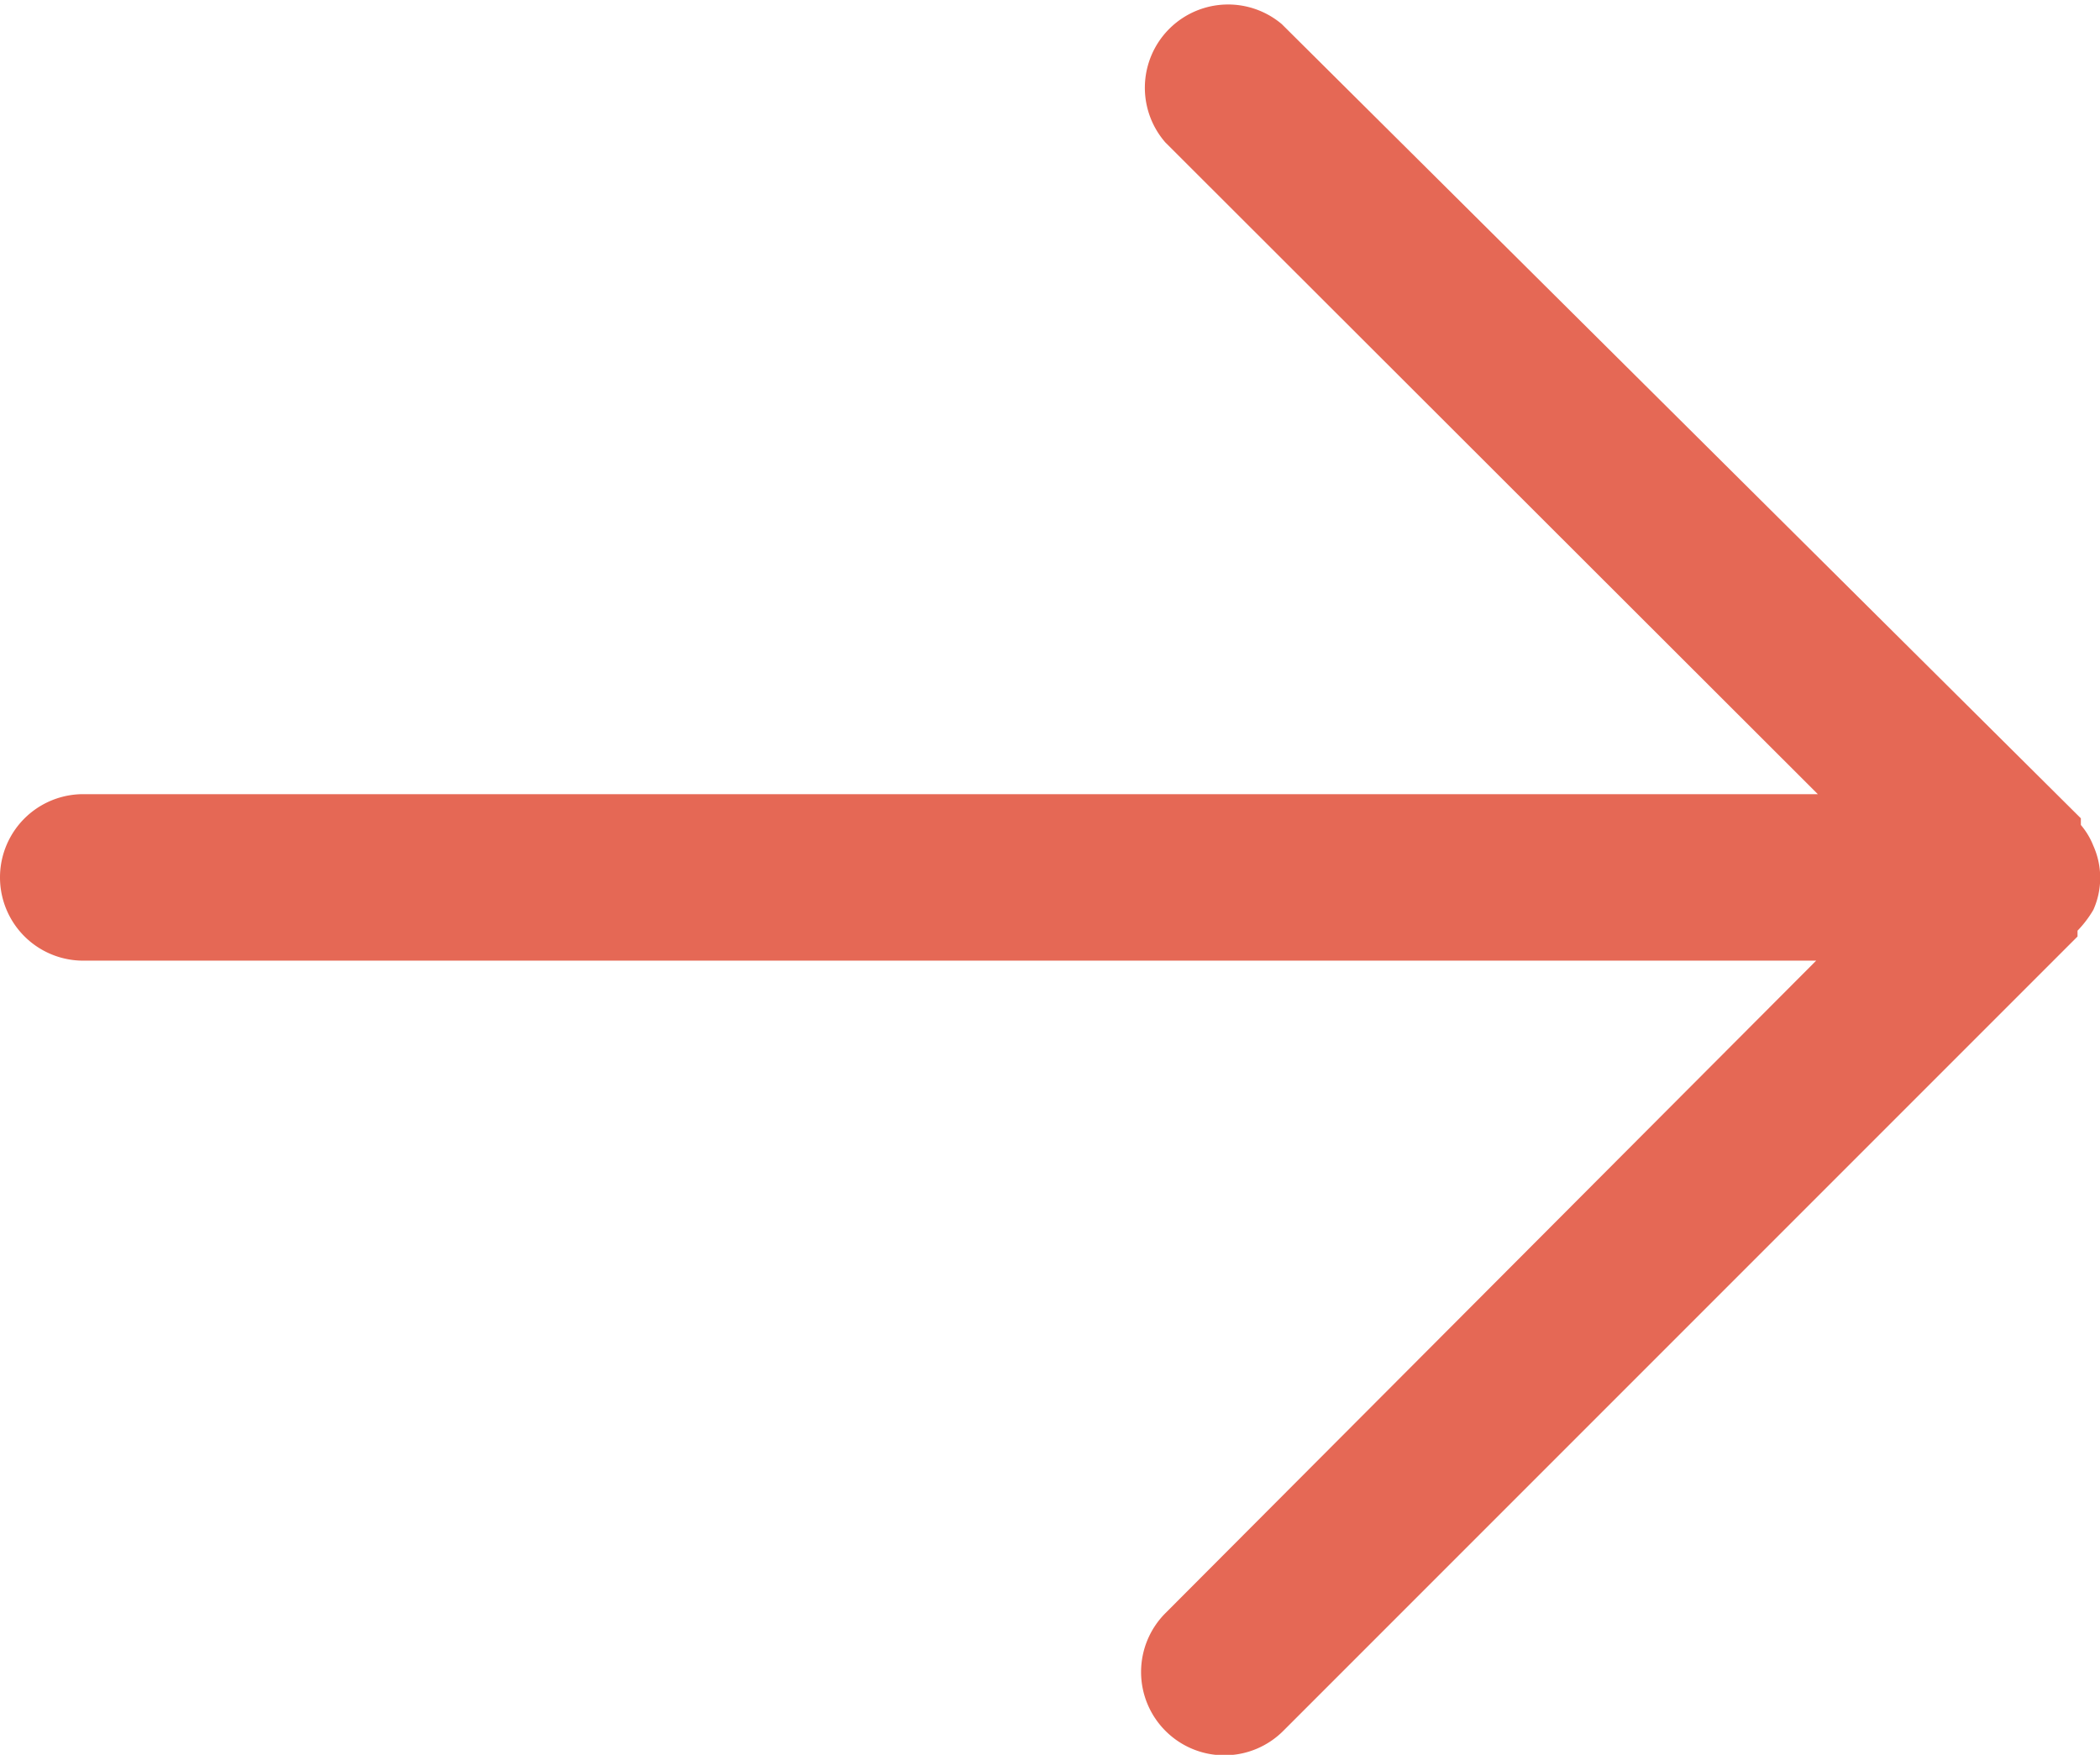 <?xml version="1.0" encoding="UTF-8"?>
<svg xmlns="http://www.w3.org/2000/svg" viewBox="0 0 25.23 21.08">
  <defs>
    <style>.cls-1{fill:#e56855;}</style>
  </defs>
  <g id="Layer_2" data-name="Layer 2">
    <g id="Master_Document" data-name="Master Document">
      <g id="forward-thinking">
        <path class="cls-1" d="M25.15,10.93a.94.94,0,0,0,0-.77A.89.89,0,0,0,25,9.91l0-.08L15.4.29A1,1,0,0,0,14,1.71l7.84,7.83H1a1,1,0,0,0,0,2H21.82L14,19.38a1,1,0,0,0,0,1.41,1,1,0,0,0,1.42,0l9.54-9.54,0-.07A1.32,1.32,0,0,0,25.15,10.93Z"></path>
      </g>
    </g>
  </g>
</svg>
